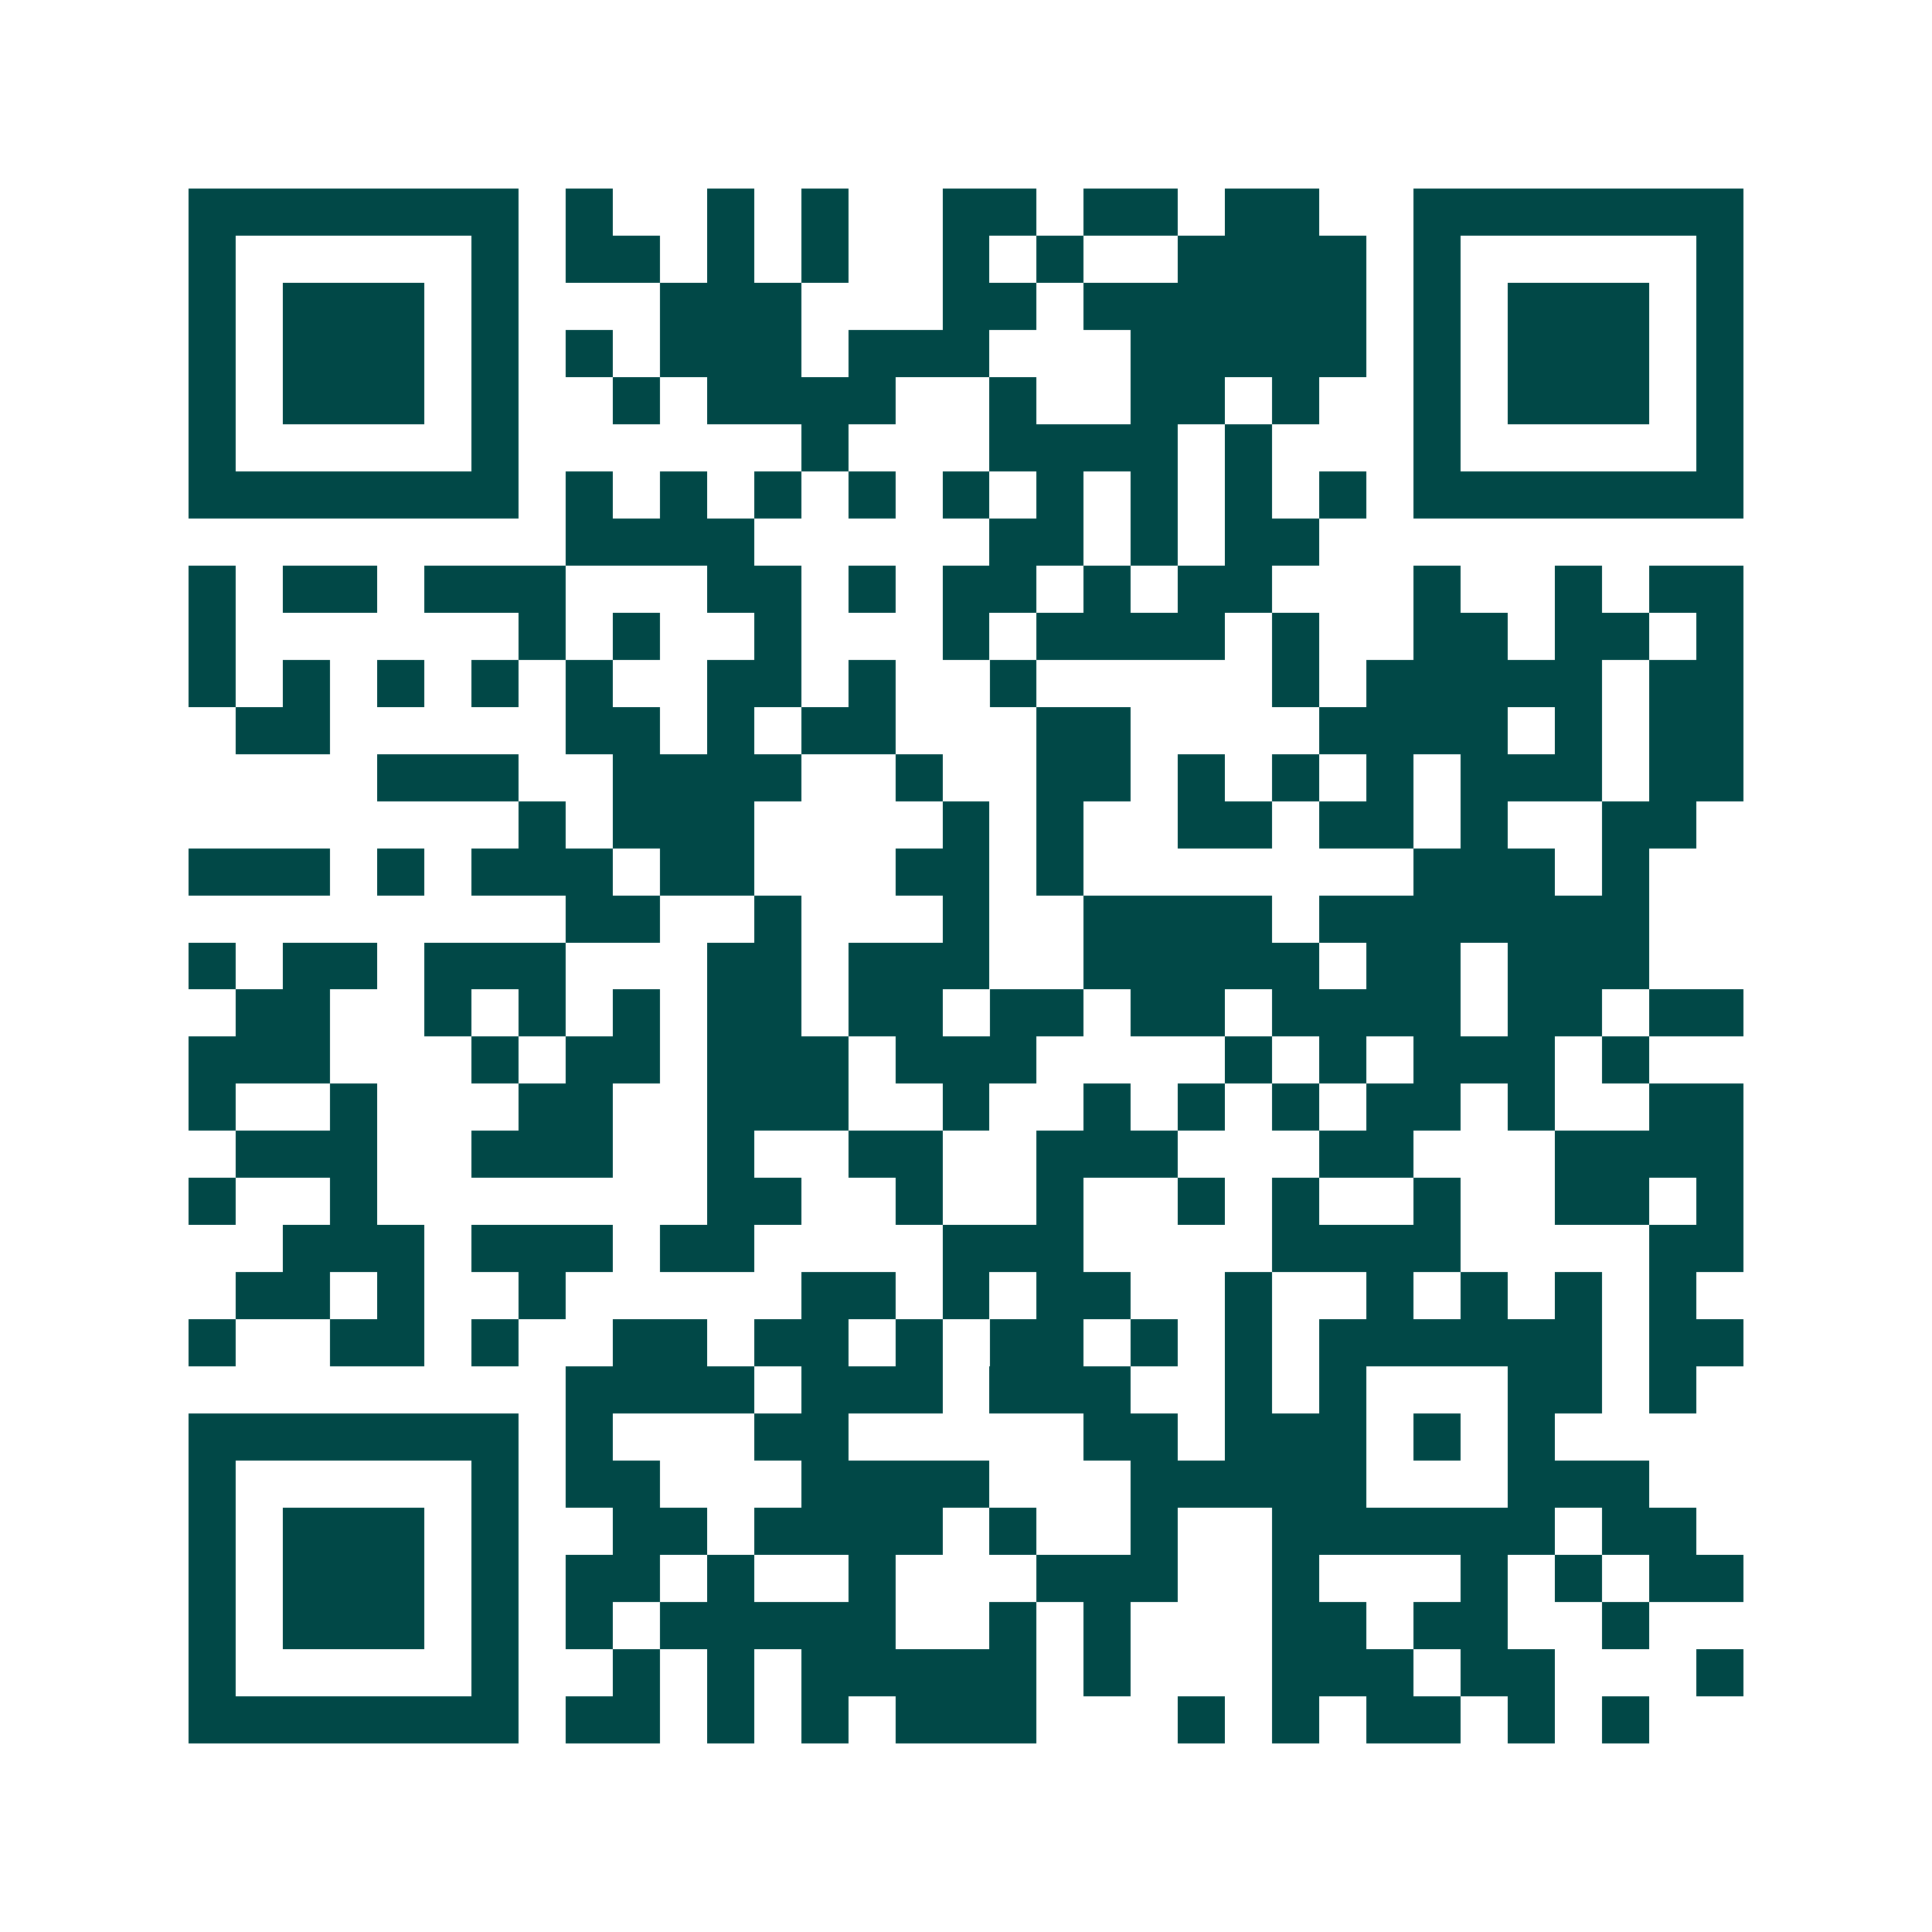 <svg xmlns="http://www.w3.org/2000/svg" width="200" height="200" viewBox="0 0 41 41" shape-rendering="crispEdges"><path fill="#ffffff" d="M0 0h41v41H0z"/><path stroke="#014847" d="M4 4.5h7m1 0h1m2 0h1m1 0h1m2 0h2m1 0h2m1 0h2m2 0h7M4 5.5h1m5 0h1m1 0h2m1 0h1m1 0h1m2 0h1m1 0h1m2 0h4m1 0h1m5 0h1M4 6.5h1m1 0h3m1 0h1m3 0h3m3 0h2m1 0h6m1 0h1m1 0h3m1 0h1M4 7.5h1m1 0h3m1 0h1m1 0h1m1 0h3m1 0h3m3 0h5m1 0h1m1 0h3m1 0h1M4 8.5h1m1 0h3m1 0h1m2 0h1m1 0h4m2 0h1m2 0h2m1 0h1m2 0h1m1 0h3m1 0h1M4 9.5h1m5 0h1m6 0h1m3 0h4m1 0h1m3 0h1m5 0h1M4 10.5h7m1 0h1m1 0h1m1 0h1m1 0h1m1 0h1m1 0h1m1 0h1m1 0h1m1 0h1m1 0h7M12 11.5h4m5 0h2m1 0h1m1 0h2M4 12.5h1m1 0h2m1 0h3m3 0h2m1 0h1m1 0h2m1 0h1m1 0h2m3 0h1m2 0h1m1 0h2M4 13.5h1m6 0h1m1 0h1m2 0h1m3 0h1m1 0h4m1 0h1m2 0h2m1 0h2m1 0h1M4 14.5h1m1 0h1m1 0h1m1 0h1m1 0h1m2 0h2m1 0h1m2 0h1m5 0h1m1 0h5m1 0h2M5 15.5h2m5 0h2m1 0h1m1 0h2m3 0h2m4 0h4m1 0h1m1 0h2M8 16.5h3m2 0h4m2 0h1m2 0h2m1 0h1m1 0h1m1 0h1m1 0h3m1 0h2M11 17.5h1m1 0h3m4 0h1m1 0h1m2 0h2m1 0h2m1 0h1m2 0h2M4 18.5h3m1 0h1m1 0h3m1 0h2m3 0h2m1 0h1m7 0h3m1 0h1M12 19.5h2m2 0h1m3 0h1m2 0h4m1 0h7M4 20.5h1m1 0h2m1 0h3m3 0h2m1 0h3m2 0h5m1 0h2m1 0h3M5 21.5h2m2 0h1m1 0h1m1 0h1m1 0h2m1 0h2m1 0h2m1 0h2m1 0h4m1 0h2m1 0h2M4 22.5h3m3 0h1m1 0h2m1 0h3m1 0h3m4 0h1m1 0h1m1 0h3m1 0h1M4 23.5h1m2 0h1m3 0h2m2 0h3m2 0h1m2 0h1m1 0h1m1 0h1m1 0h2m1 0h1m2 0h2M5 24.5h3m2 0h3m2 0h1m2 0h2m2 0h3m3 0h2m3 0h4M4 25.5h1m2 0h1m7 0h2m2 0h1m2 0h1m2 0h1m1 0h1m2 0h1m2 0h2m1 0h1M6 26.5h3m1 0h3m1 0h2m4 0h3m4 0h4m4 0h2M5 27.5h2m1 0h1m2 0h1m5 0h2m1 0h1m1 0h2m2 0h1m2 0h1m1 0h1m1 0h1m1 0h1M4 28.5h1m2 0h2m1 0h1m2 0h2m1 0h2m1 0h1m1 0h2m1 0h1m1 0h1m1 0h6m1 0h2M12 29.5h4m1 0h3m1 0h3m2 0h1m1 0h1m3 0h2m1 0h1M4 30.5h7m1 0h1m3 0h2m5 0h2m1 0h3m1 0h1m1 0h1M4 31.5h1m5 0h1m1 0h2m3 0h4m3 0h5m3 0h3M4 32.5h1m1 0h3m1 0h1m2 0h2m1 0h4m1 0h1m2 0h1m2 0h6m1 0h2M4 33.5h1m1 0h3m1 0h1m1 0h2m1 0h1m2 0h1m3 0h3m2 0h1m3 0h1m1 0h1m1 0h2M4 34.5h1m1 0h3m1 0h1m1 0h1m1 0h5m2 0h1m1 0h1m3 0h2m1 0h2m2 0h1M4 35.5h1m5 0h1m2 0h1m1 0h1m1 0h5m1 0h1m3 0h3m1 0h2m3 0h1M4 36.5h7m1 0h2m1 0h1m1 0h1m1 0h3m3 0h1m1 0h1m1 0h2m1 0h1m1 0h1"/></svg>
